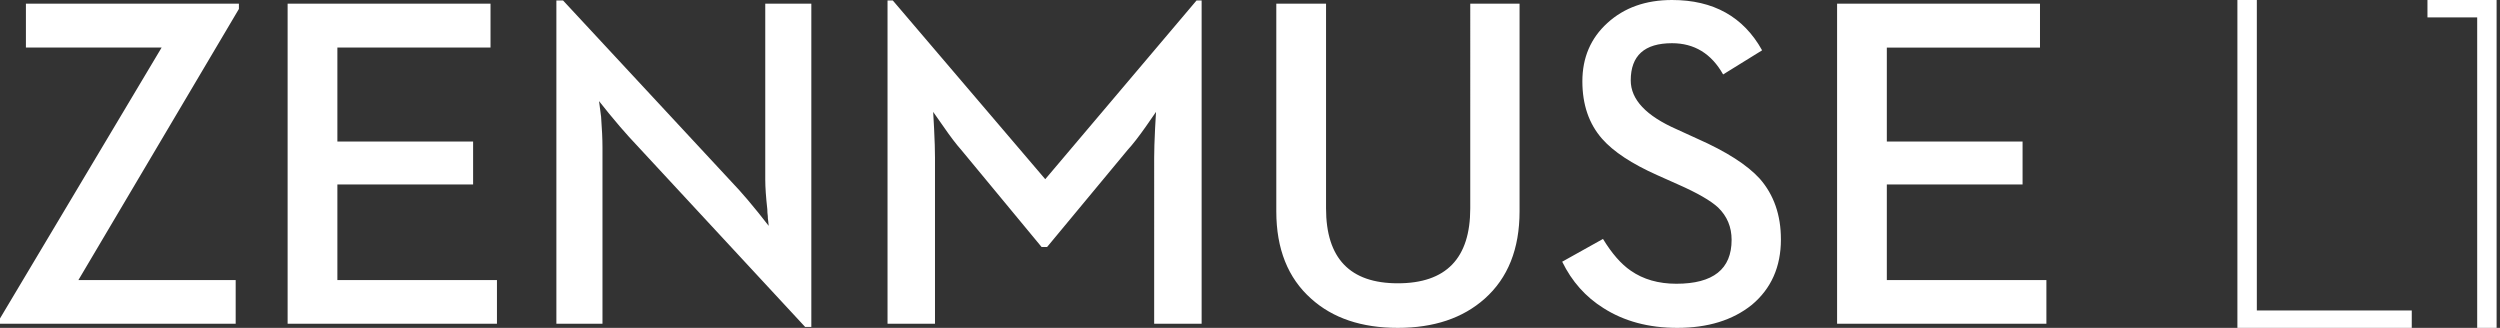 <svg width="244" height="32" viewBox="0 0 244 32" xmlns="http://www.w3.org/2000/svg" xmlns:xlink="http://www.w3.org/1999/xlink"><rect x="0" y="0" width="244" height="32" fill="#333333" stroke="none"/><defs><path d="M163.188 0c4.043 0 6.973 1.638 8.794 4.911l-3.805 2.355c-1.147-2.035-2.812-3.049-4.989-3.049-2.686 0-4.028 1.21-4.028 3.631 0 1.869 1.501 3.46 4.499 4.776l2.012.92c2.835 1.255 4.863 2.556 6.087 3.902 1.373 1.57 2.059 3.542 2.059 5.92 0 2.675-.947 4.808-2.842 6.39C169.11 31.252 166.686 32 163.703 32c-2.79 0-5.192-.643-7.206-1.93-1.744-1.091-3.087-2.601-4.027-4.528l3.982-2.222c.865 1.42 1.767 2.453 2.707 3.096 1.224.853 2.709 1.278 4.453 1.278 3.595 0 5.393-1.428 5.393-4.283 0-1.257-.439-2.311-1.32-3.161-.73-.673-2.028-1.419-3.893-2.243l-2.059-.92c-2.476-1.105-4.266-2.287-5.369-3.542-1.284-1.463-1.925-3.334-1.925-5.607 0-2.316.814-4.215 2.441-5.694C158.518.748 160.622 0 163.188 0zm-33.766.358v19.981c0 4.874 2.334 7.311 7.004 7.311 4.714 0 7.071-2.437 7.071-7.311V.358h4.812V20.631c0 3.662-1.135 6.504-3.401 8.521C142.774 31.051 139.947 32 136.426 32c-3.535 0-6.354-.949-8.458-2.848-2.266-2.017-3.401-4.86-3.401-8.521V.358h4.856zM54.953.045l17.185 18.5c.478.523 1.103 1.264 1.879 2.22l1.007 1.278-.044-.449c-.03-.164-.044-.336-.044-.514-.03-.21-.046-.427-.046-.651-.133-1.194-.201-2.159-.201-2.893V.356h4.497v31.553h-.604L61.397 13.365c-.508-.554-1.149-1.301-1.924-2.243L58.466 9.867l.201 1.526c.089 1.196.135 2.189.135 2.98v17.224h-4.499V.045h.65zM199.103.357v4.286h-14.949v9.171h13.249v4.192h-13.249v9.329h15.574v4.261h-20.428V.357h19.803zM87.136.043l14.881 17.446L116.785.043h.494v31.553h-4.632V15.384c0-.703.03-1.652.089-2.848l.091-1.615-.963 1.39c-.702 1.002-1.306 1.78-1.814 2.332l-7.853 9.463h-.538l-7.831-9.463c-.492-.552-1.075-1.317-1.744-2.289l-1.007-1.433.089 1.615c.06 1.196.089 2.145.089 2.848v16.213H86.623V.043h.513zM47.875.357v4.285H32.928v9.173h13.247v4.192H32.928v9.327h15.574v4.263H28.072V.357h19.803zm-24.558 0v.516L7.652 27.333H23.002v4.263H0v-.516L15.775 4.641H2.529V.357h20.787z" id="a"/></defs><g fill="#FFF" fill-rule="evenodd"><path d="M236.92 0v1.7h4.853V32h1.895V0h-6.748zM218.37 0v32h17.017v-1.7h-15.12V0h-1.897z"/><use xlink:href="#a"/></g></svg>